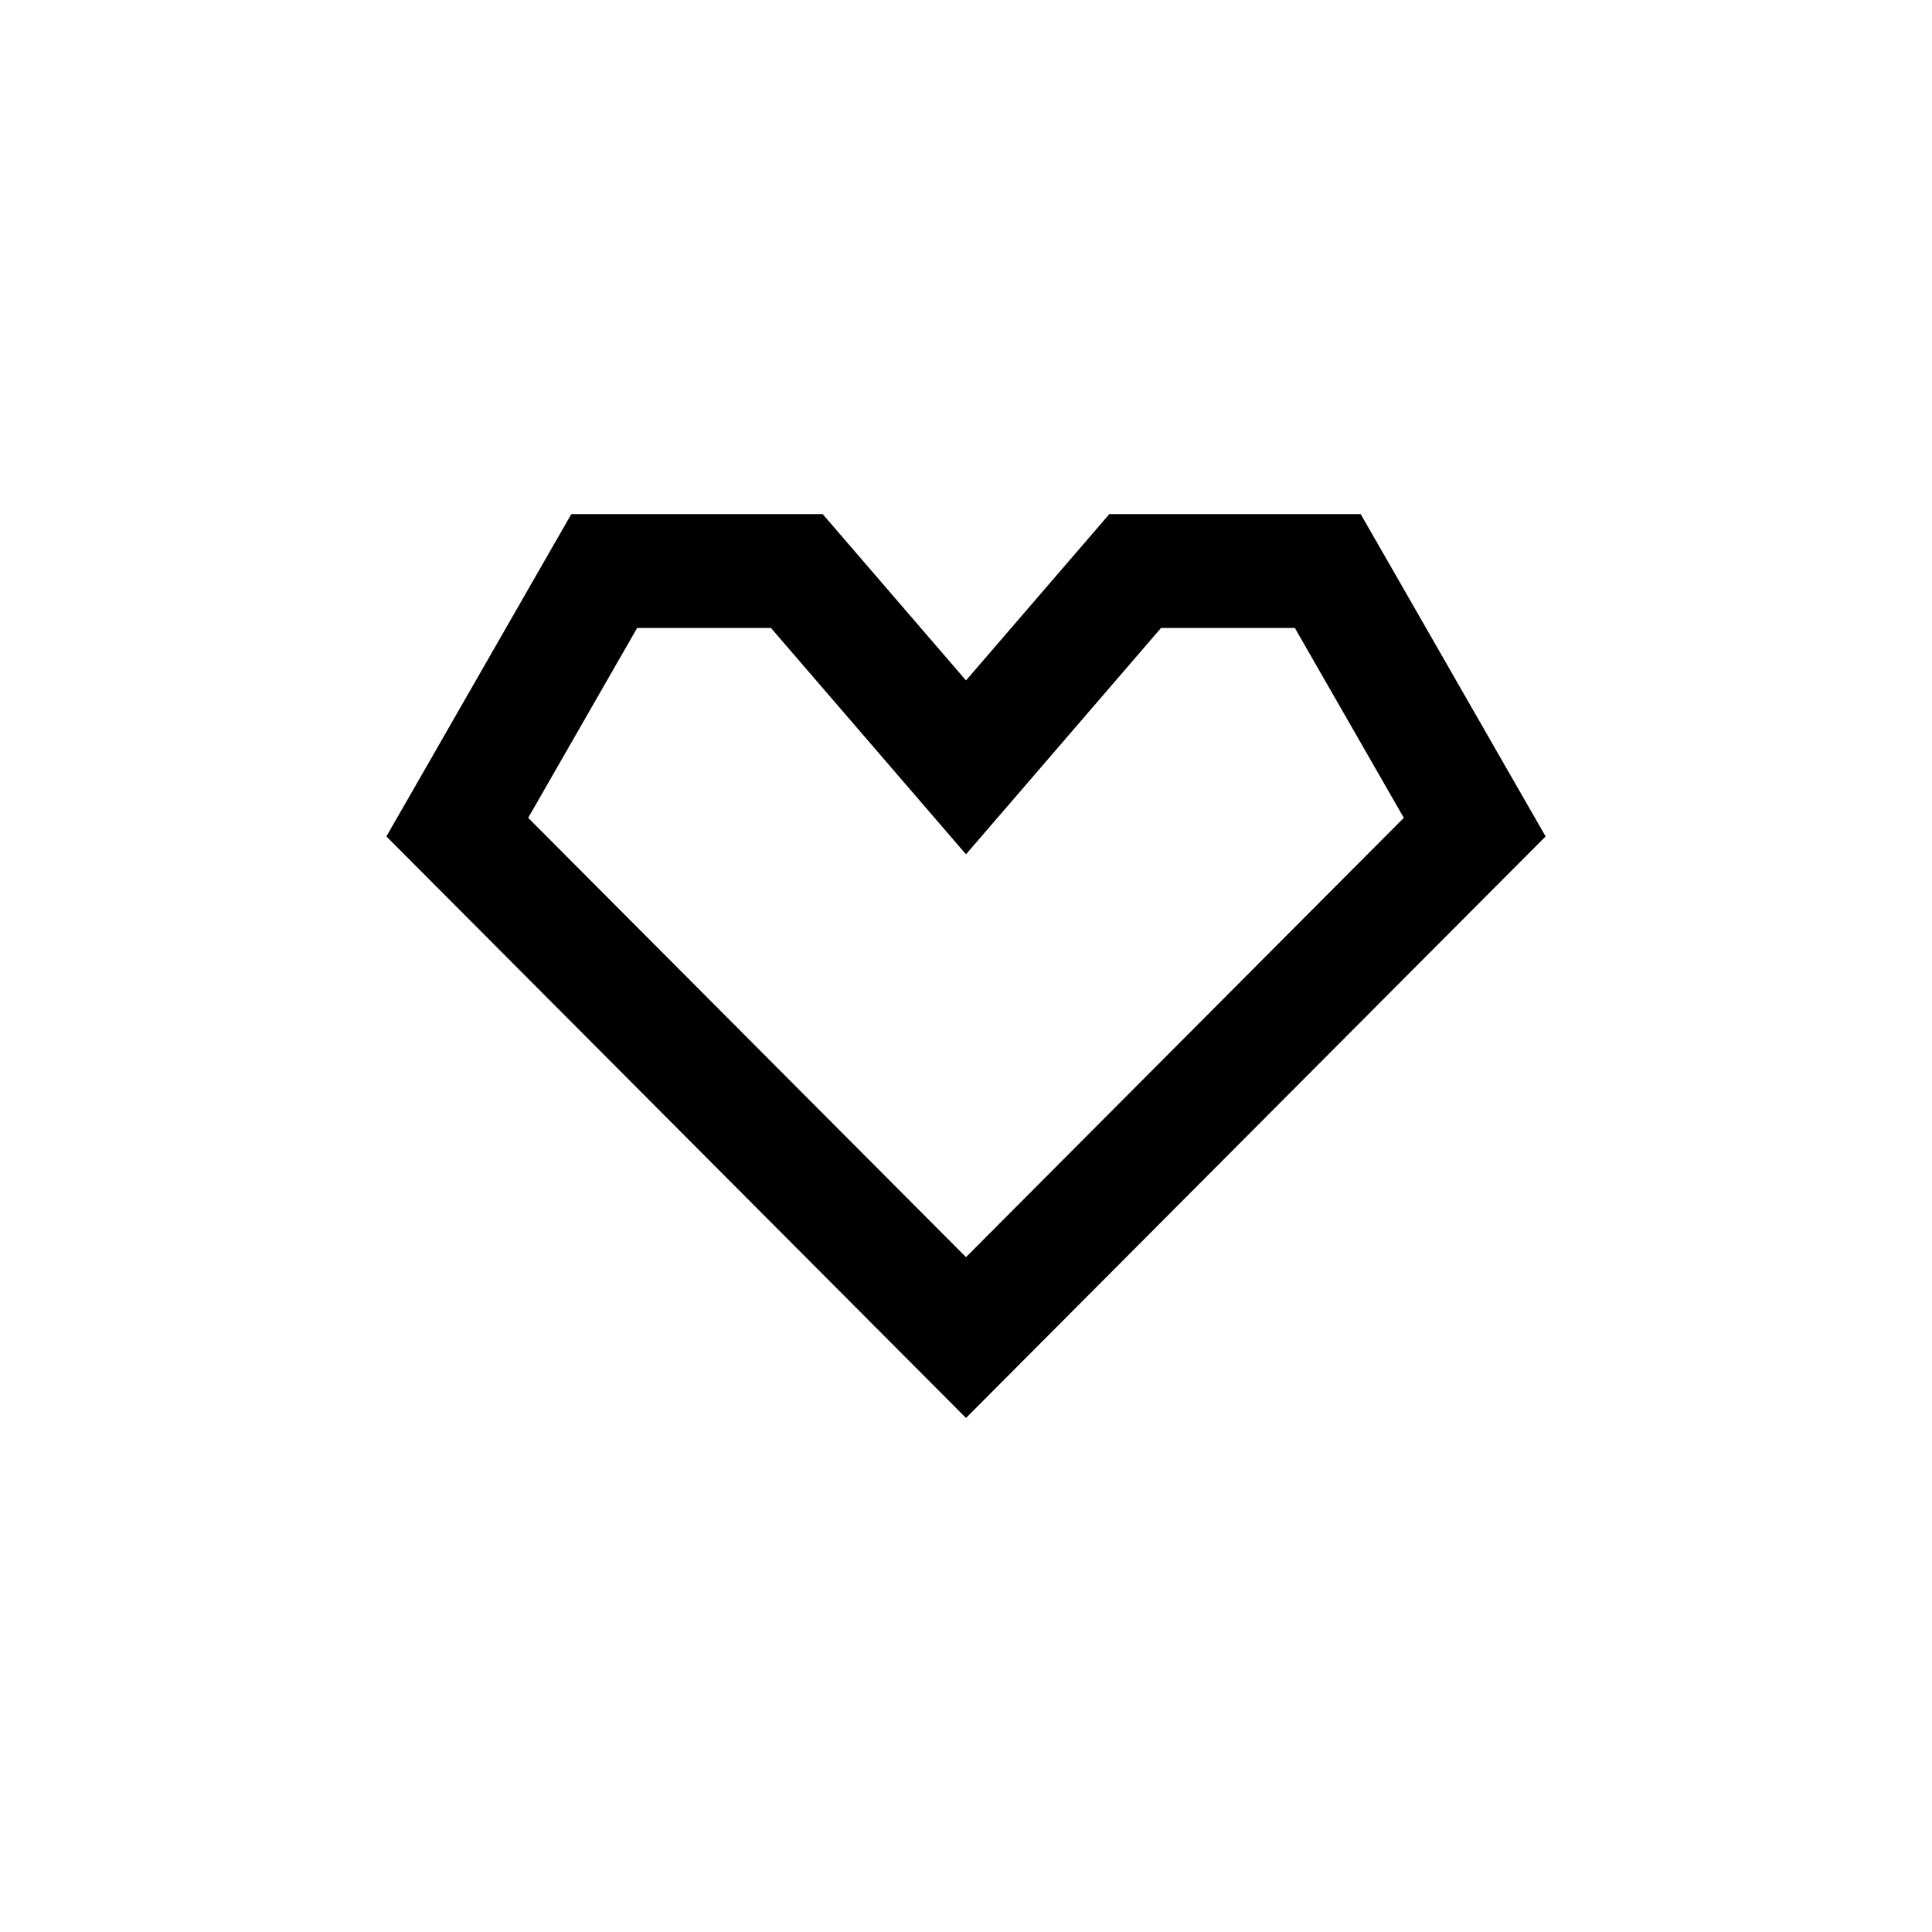 <?xml version="1.0" encoding="UTF-8"?> <!-- Creator: CorelDRAW --> <svg xmlns="http://www.w3.org/2000/svg" xmlns:xlink="http://www.w3.org/1999/xlink" xmlns:xodm="http://www.corel.com/coreldraw/odm/2003" xml:space="preserve" width="4.233mm" height="4.233mm" style="shape-rendering:geometricPrecision; text-rendering:geometricPrecision; image-rendering:optimizeQuality; fill-rule:evenodd; clip-rule:evenodd" viewBox="0 0 423.32 423.32"> <defs> <style type="text/css"> <![CDATA[ .fil0 {fill:black} ]]> </style> </defs> <g id="Слой_x0020_1">  <g id="_1911988256112"> <path class="fil0" d="M211.66 275.45l95.93 -96.25 -23.87 -41.6 -29.33 0 -42.73 49.59 -42.73 -49.59 -29.33 0 -23.87 41.6 95.93 96.25zm113.57 -78.71l-95.93 96.25 -17.64 17.7 -17.64 -17.7 -95.93 -96.25 -13.43 -13.47 9.44 -16.44 23.86 -41.61 7.22 -12.57 14.42 0 29.33 0 11.33 0 7.47 8.67 23.93 27.77 23.93 -27.77 7.47 -8.67 11.33 0 29.33 0 14.42 0 7.22 12.57 23.86 41.61 9.44 16.44 -13.43 13.47z"></path> </g> </g> </svg> 